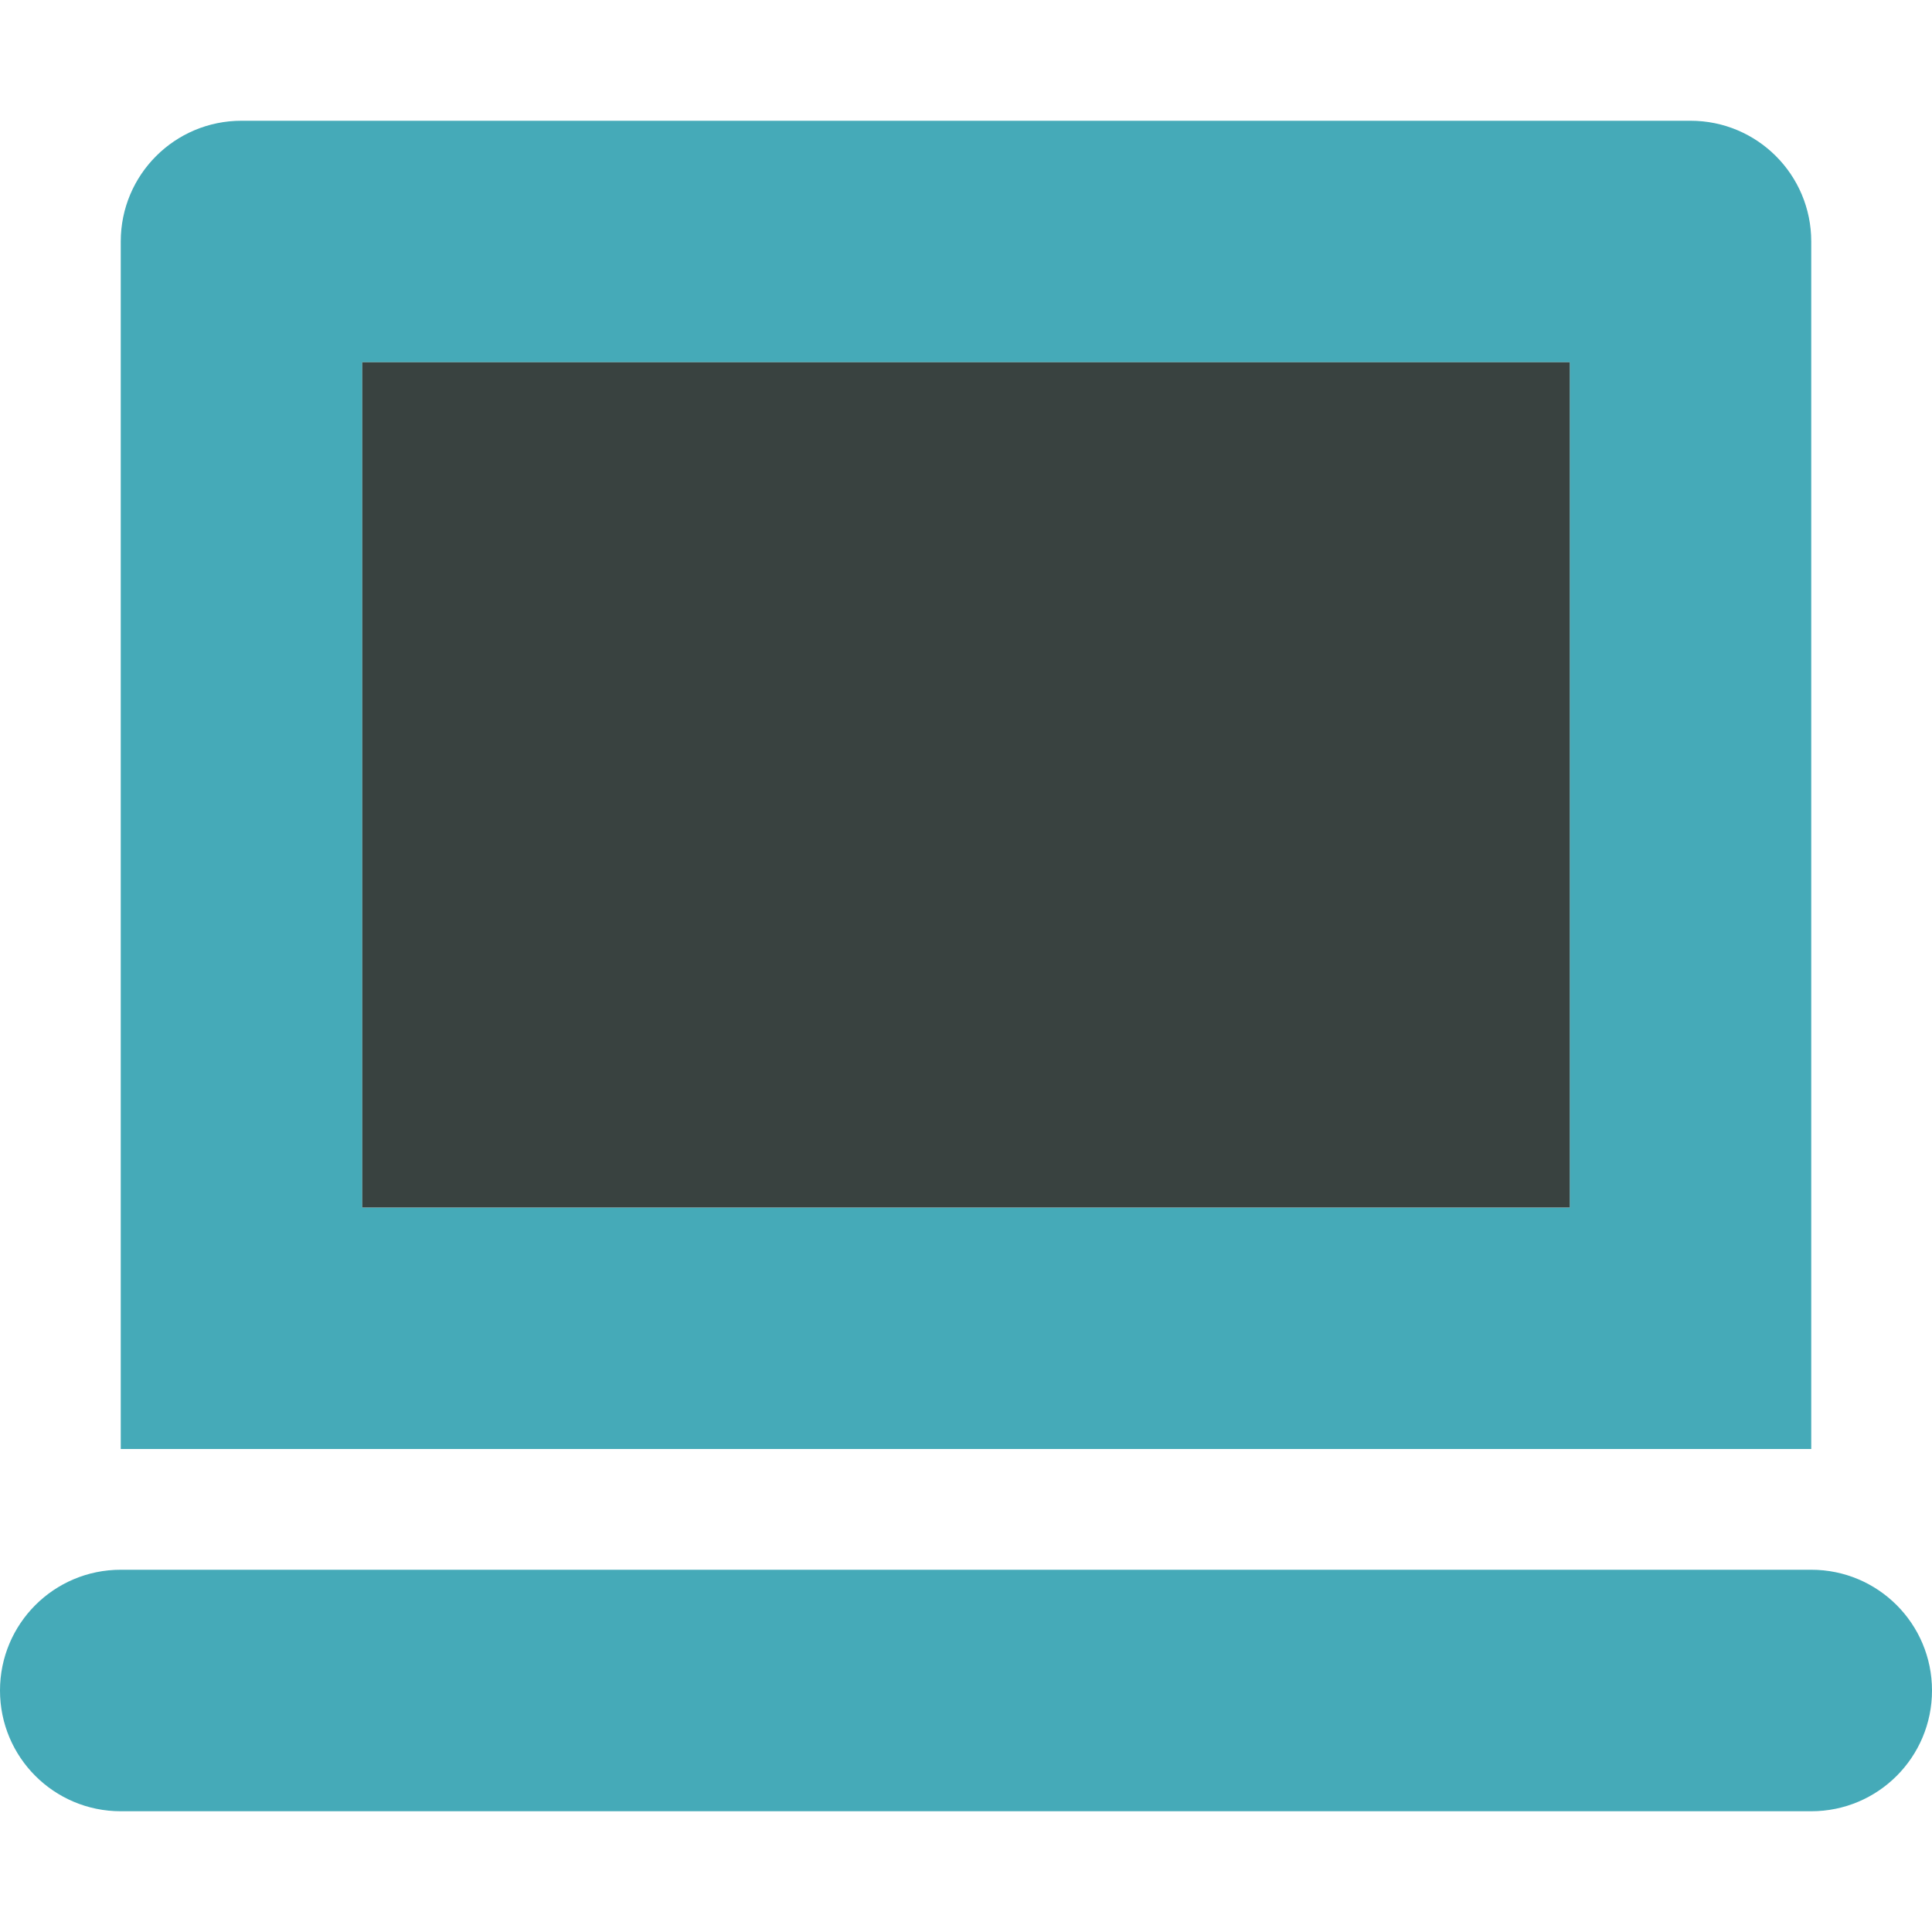 <svg version="1.0" xmlns="http://www.w3.org/2000/svg" width="800" height="800" viewBox="0 0 64 64" xml:space="preserve"><path fill="#45AAB8" d="M60 52H4c-2.211 0-4 1.789-4 4s1.789 4 4 4h56c2.211 0 4-1.789 4-4s-1.789-4-4-4zM56 4H8C5.789 4 4 5.789 4 8v40h56V8c0-2.211-1.789-4-4-4zm-4 36H12V12h40v28z"/><path fill="#394240" d="M12 12h40v28H12z"/></svg>